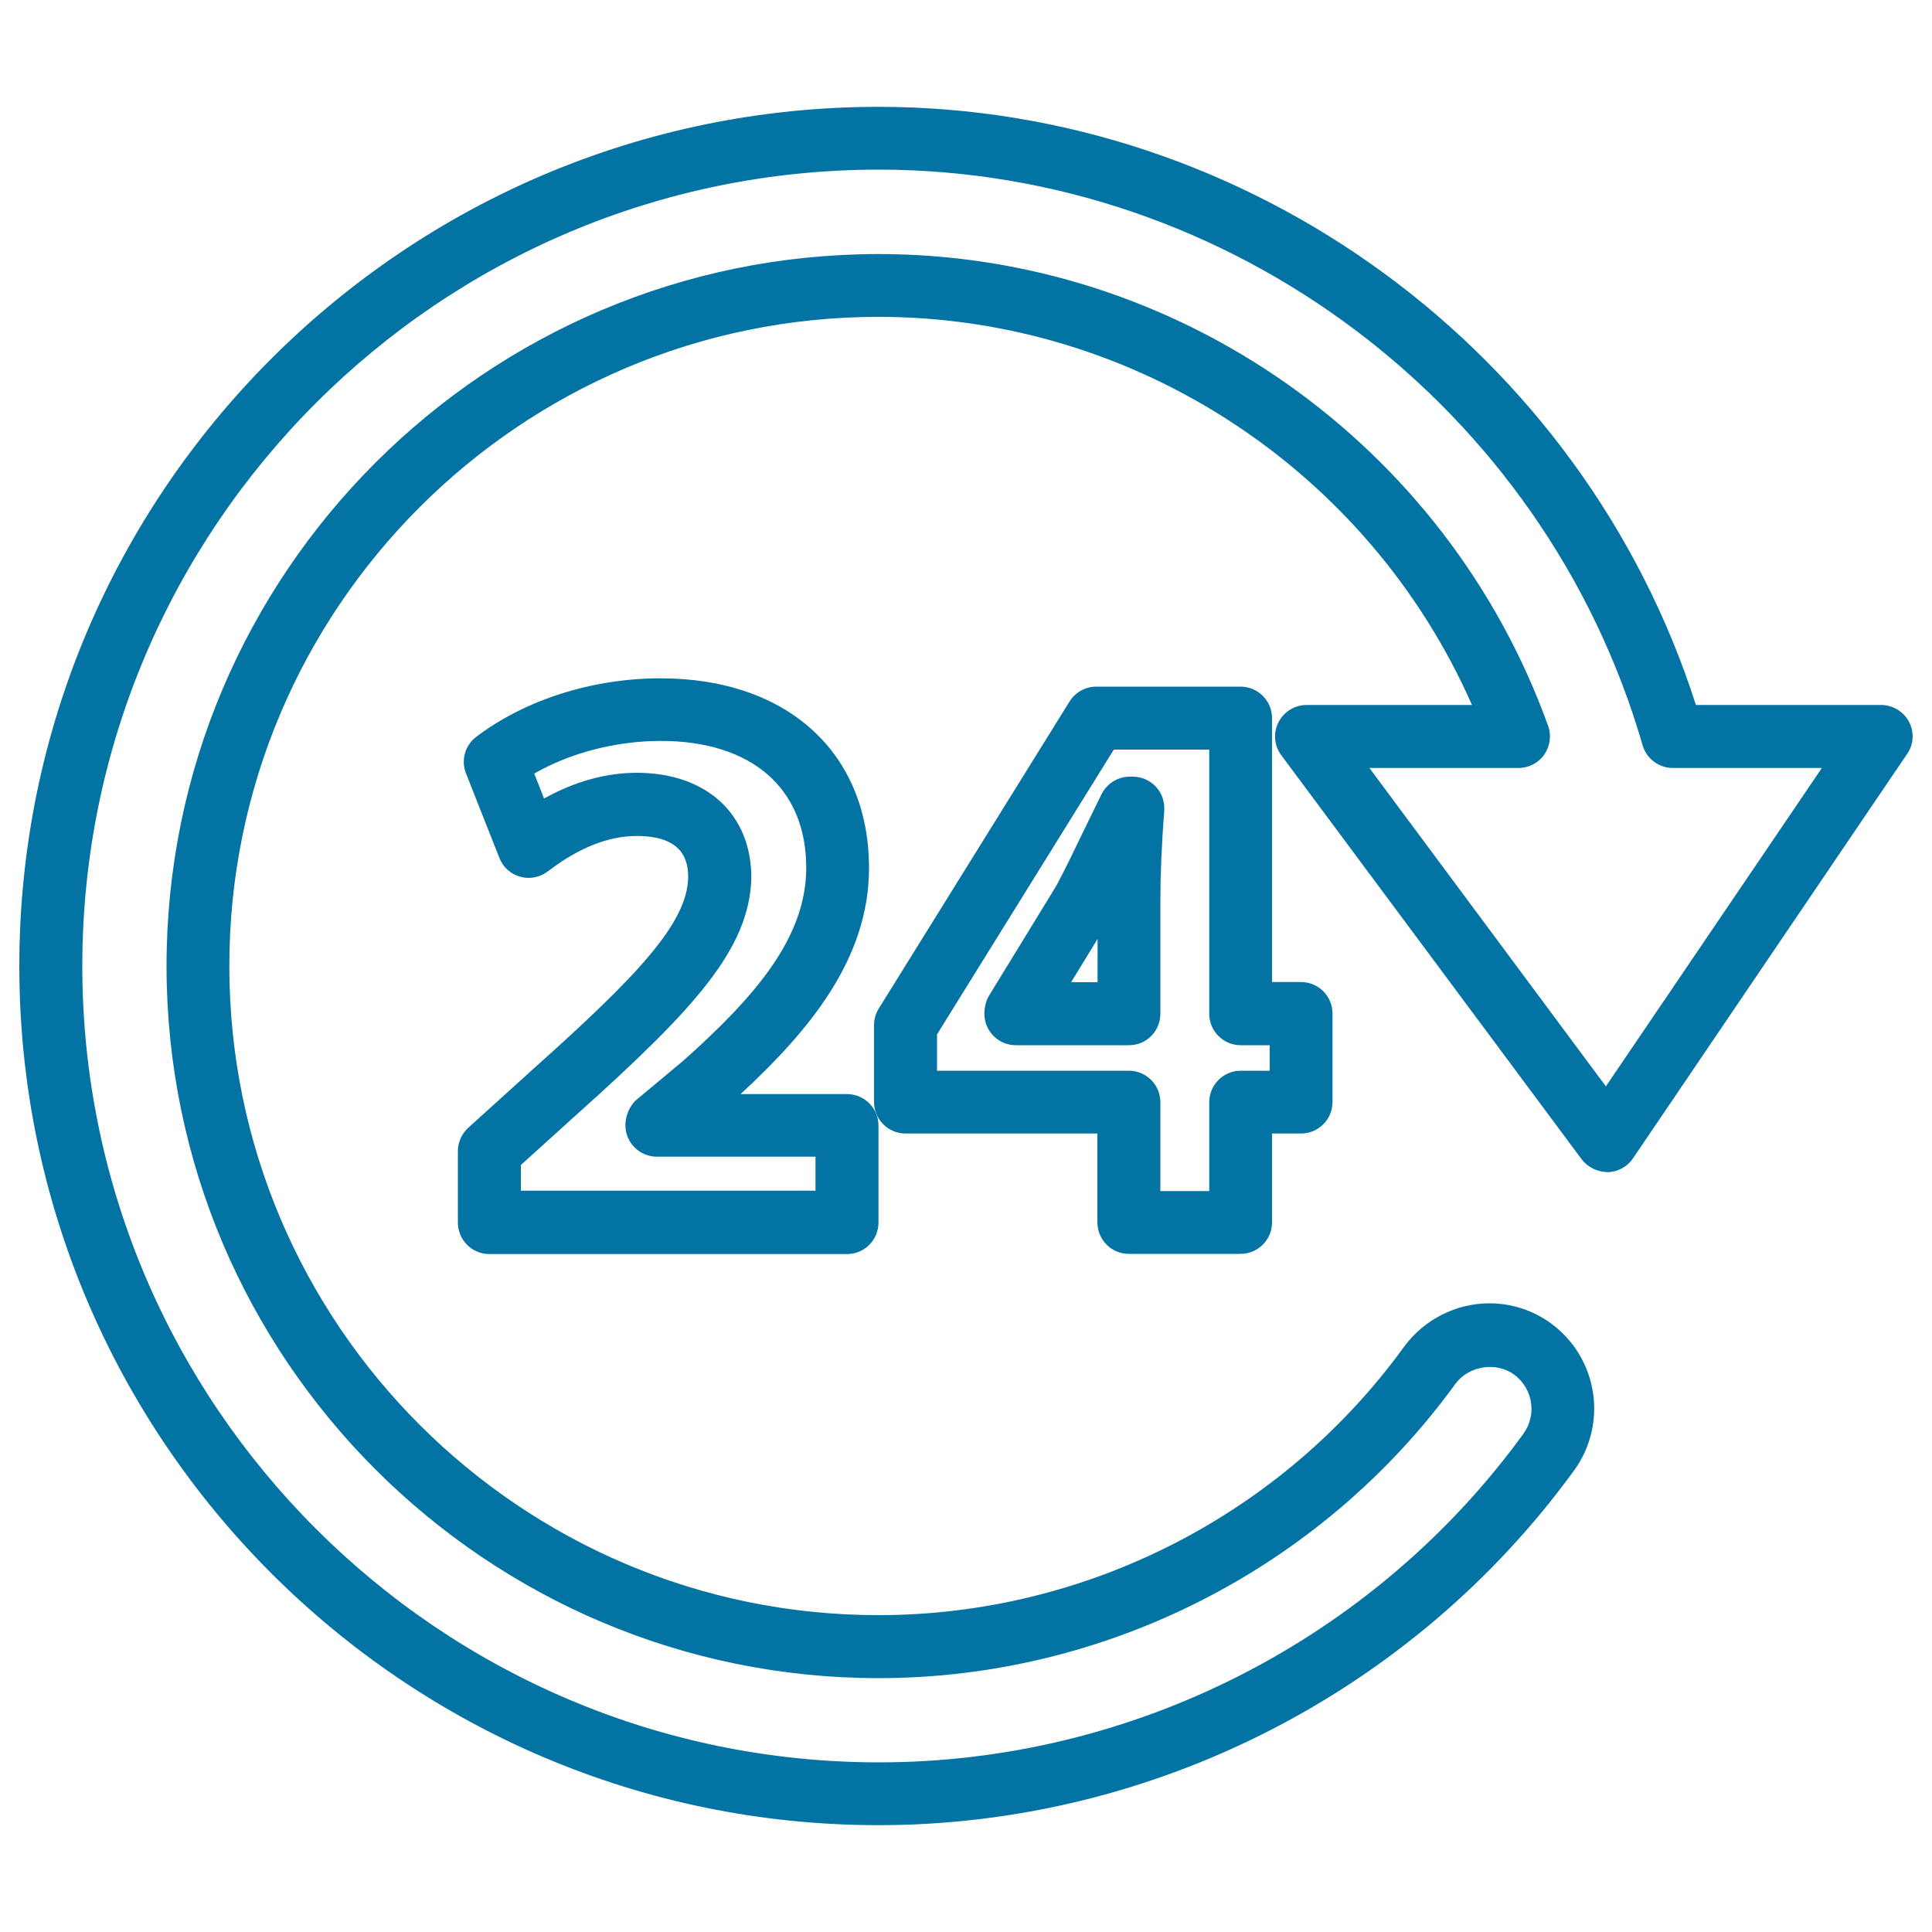 <svg xmlns="http://www.w3.org/2000/svg" viewBox="0 0 1000 1000" style="fill:#0273a2">
<title>24 Hour Contact Service SVG icon</title>
<g><g><path d="M276.1,553.2l-33.7,30.5c-3.4,3.1-5.4,7.5-5.4,12.1v37c0,9,7.3,16.3,16.3,16.3h185.1c9,0,16.3-7.3,16.3-16.3v-50.2c0-9-7.3-16.3-16.3-16.3h-55.1c35.6-32.9,66.5-70,66.5-117c0-59.7-42.3-98.2-107.9-98.2c-35.1,0-69.9,11-95.3,30.2c-5.9,4.4-8.1,12.2-5.4,19l17.3,43.8c1.9,4.8,5.9,8.4,10.8,9.7c4.9,1.4,10.2,0.3,14.3-2.8c15.9-12.2,31.3-18.3,45.9-18.3c23.9,0,26.7,12.5,26.7,21.4C355.7,477.9,330,505,276.1,553.2z M388.9,454.4c0-33.1-23.3-54.4-59.3-54.4c-16,0-32.1,4.5-48,13.3l-5.1-12.9c18.6-10.7,42.3-16.9,65.5-16.9c47.1,0,75.3,24.5,75.3,65.6c0,35.8-25.6,66-63.6,99.9l-24.1,20.1c-3.7,3.1-5.9,8.5-5.9,13.3c0,9,7.3,16.3,16.3,16.3h82.1v17.6H269.6V603l28.3-25.6C360,521.8,387.9,491,388.9,454.4z"/><path d="M600.6,524.7v-57.8c0-13.7,0.6-28.7,2-47.4c0.3-4.5-1.2-8.9-4.3-12.3c-3.1-3.3-7.4-5.2-11.9-5.2h-1.6c-6.2,0-11.8,3.5-14.6,9c-3.2,6.5-6.2,12.7-9.2,18.8c-4.7,9.8-9.3,19.4-14.2,28.6l-34.9,57c-1.6,2.5-2.4,6.3-2.4,9.3c0,9,7.3,16.3,16.3,16.3h58.6C593.4,541,600.6,533.7,600.6,524.7z M568.1,508.4h-13.7l13.7-22.4V508.4z"/><path d="M584.3,649h57.8c9,0,16.3-7.3,16.3-16.3v-46h15c9,0,16.3-7.3,16.3-16.3v-45.8c0-9-7.3-16.3-16.3-16.3h-15V371.7c0-9-7.3-16.3-16.3-16.3h-74.7c-5.6,0-10.8,2.9-13.8,7.7l-98.8,159c-1.6,2.6-2.4,5.6-2.4,8.6v39.7c0,9,7.3,16.3,16.3,16.3H568v46C568.1,641.8,575.3,649,584.3,649z M485,554.2v-18.8L576.5,388h49.4v136.7c0,9,7.3,16.3,16.3,16.3h15v13.2h-15c-9,0-16.3,7.3-16.3,16.3v46h-25.3v-46c0-9-7.3-16.3-16.3-16.3L485,554.2L485,554.2z"/><path d="M988.1,373.6c-2.8-5.3-8.4-8.7-14.4-8.7h-95.9C819.3,182,647.1,55.3,454.7,55.3C209.5,55.3,10,254.8,10,500c0,245.2,199.5,444.7,444.7,444.7c141.9,0,276.6-68.7,360.1-183.7c17.6-24.3,12.2-58.3-12-76c-9.3-6.8-20.4-10.4-31.9-10.4c-17.3,0-33.8,8.4-44.1,22.4C663.7,784.1,562,836,454.7,836c-185.3,0-336-150.7-336-336c0-185.3,150.7-336,336-336c133.2,0,253.8,79.8,307.2,200.9h-85.6c-6.2,0-11.8,3.5-14.6,9c-2.8,5.5-2.2,12.1,1.5,17l155.5,209.2c3.2,4.2,8.1,6.4,13.4,6.6c5.3-0.1,10.2-2.8,13.1-7.1l141.8-209.2C990.6,385.4,990.9,378.9,988.1,373.6z M831.2,562.3L708.8,397.5h77.2c5.3,0,10.3-2.6,13.3-6.9c3-4.4,3.8-9.9,2-14.9c-52.6-146.1-191.8-244.2-346.5-244.2C251.5,131.5,86.2,296.8,86.2,500c0,203.2,165.3,368.6,368.6,368.6c117.6,0,229.2-56.9,298.5-152.3c6.8-9.3,21.1-11.7,30.4-4.8c9.7,7.1,11.9,20.7,4.9,30.5c-77.4,106.6-202.2,170.2-333.7,170.2C227.5,912.1,42.6,727.2,42.6,500c0-227.3,184.9-412.2,412.2-412.2c182,0,344.6,122.5,395.4,297.9c2,7,8.4,11.8,15.7,11.8H943L831.2,562.3z"/></g></g>
</svg>